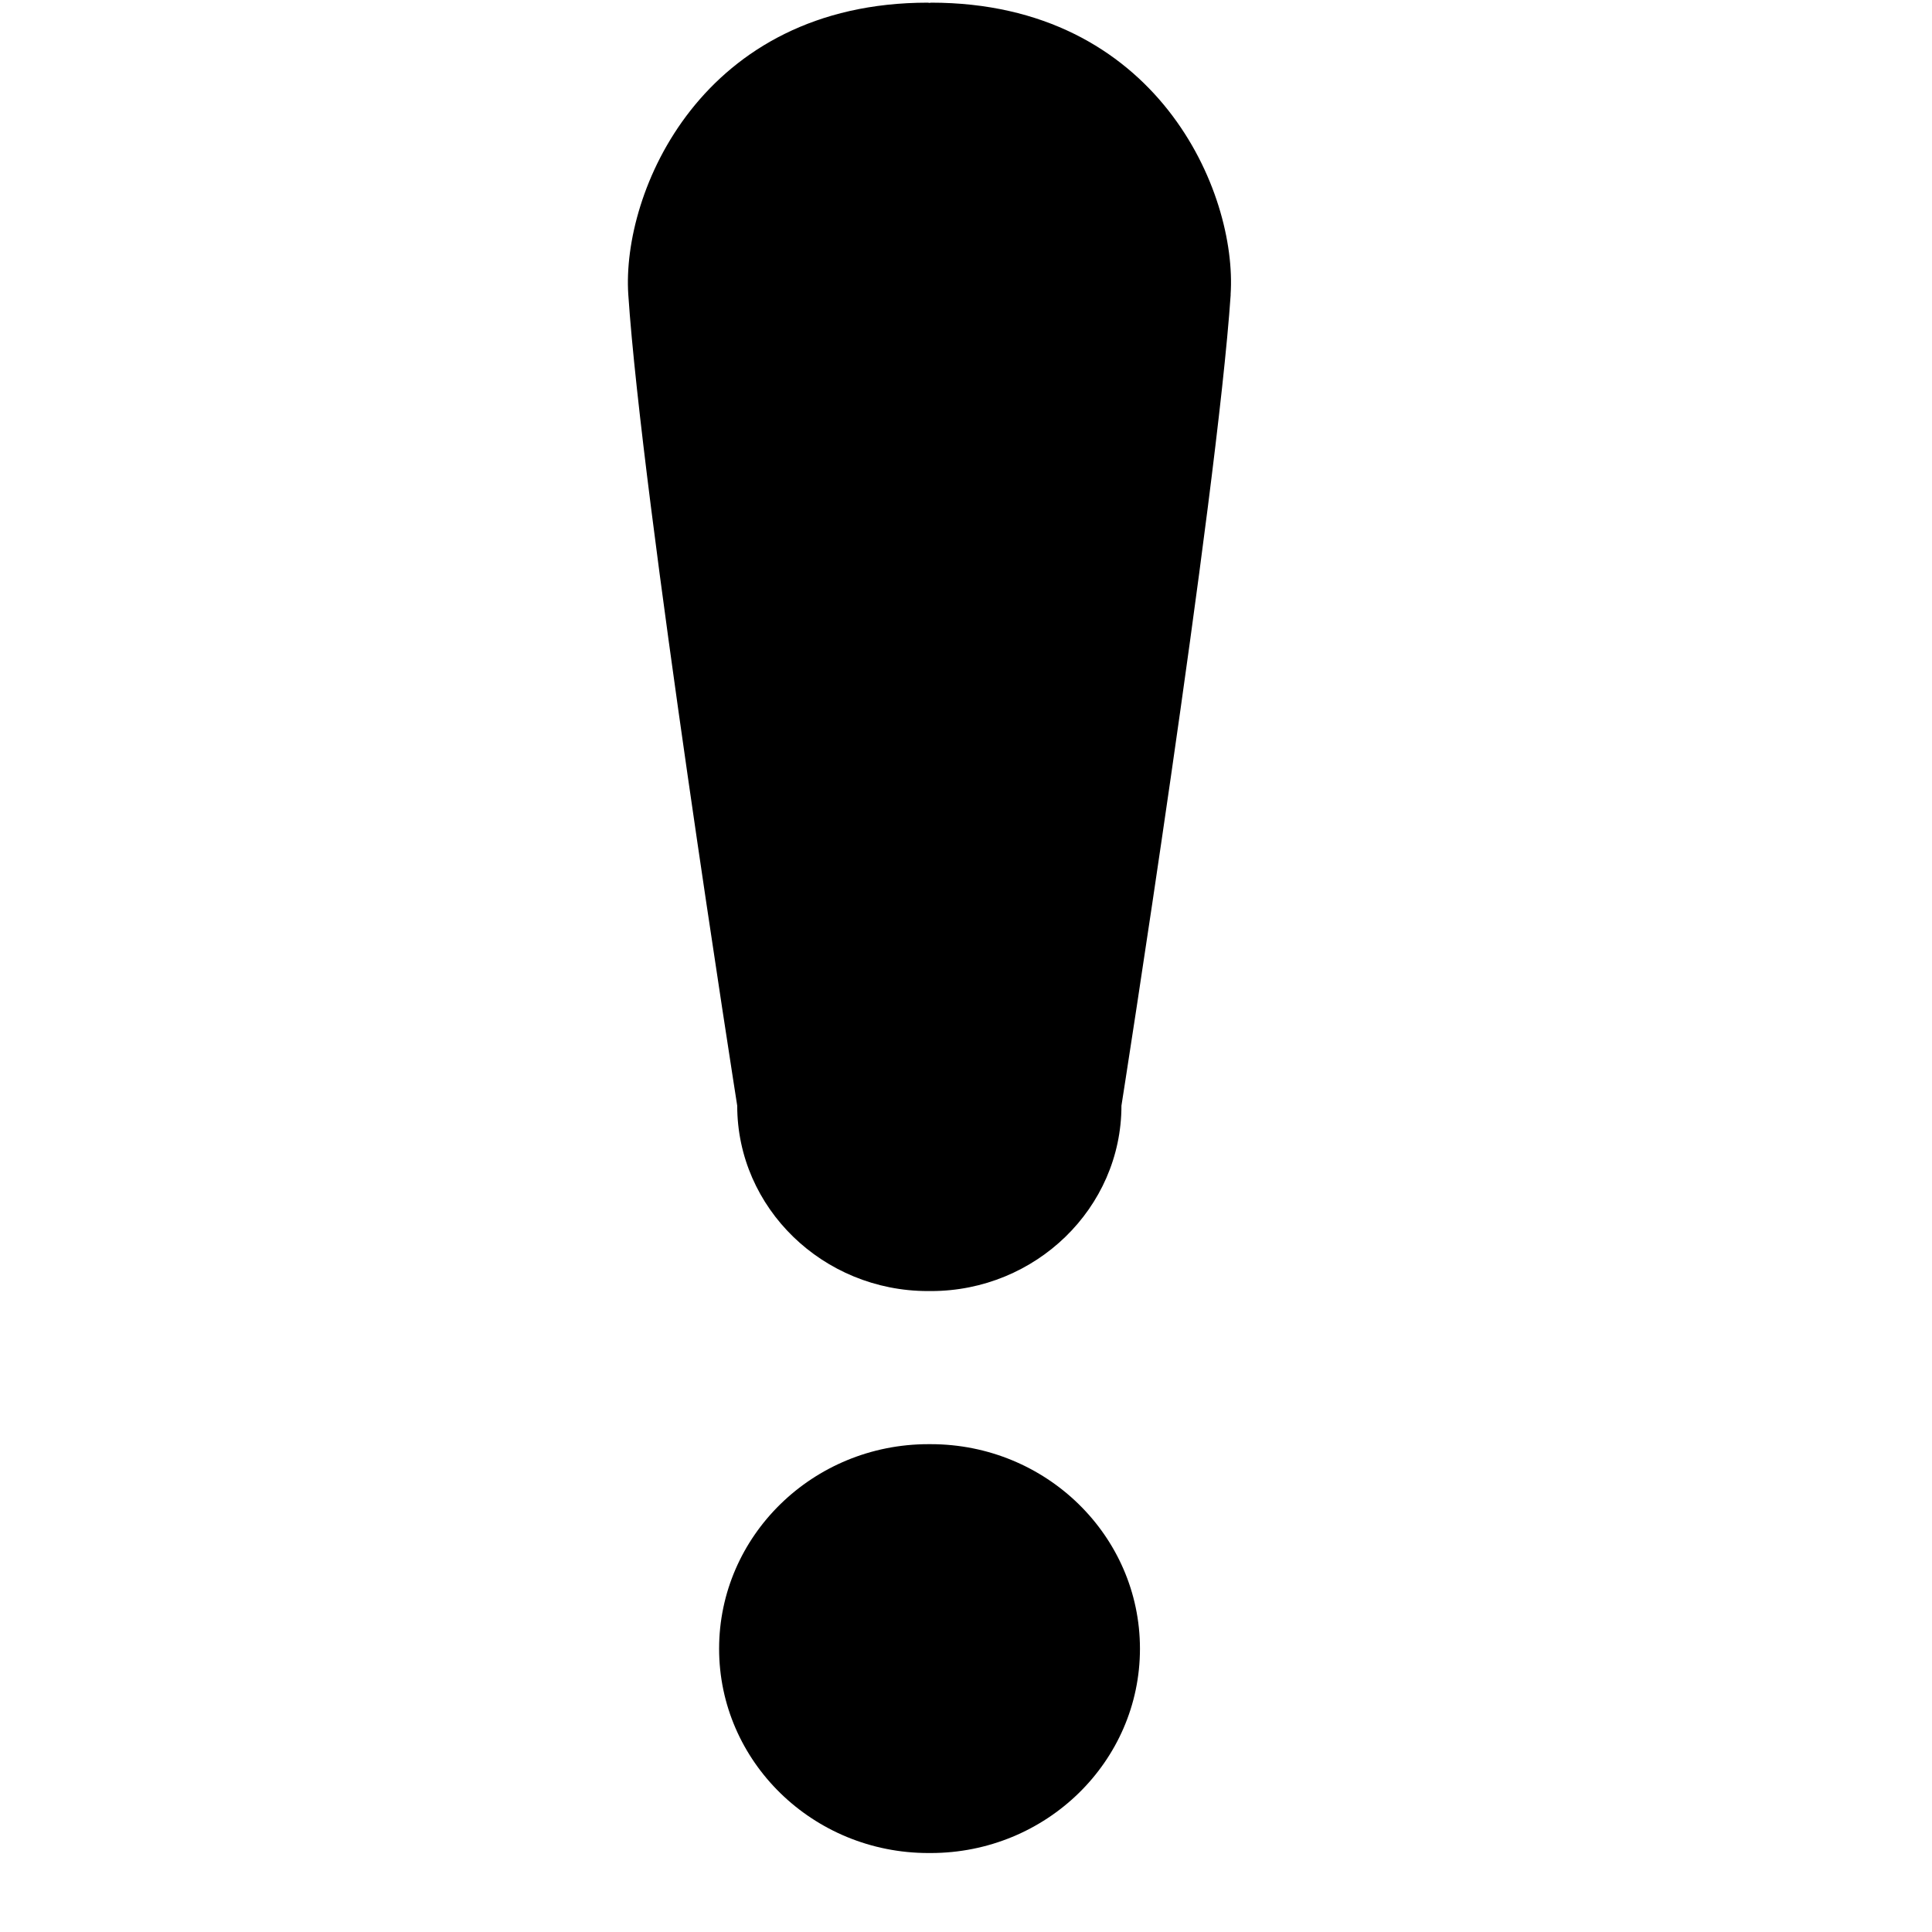 <?xml version="1.0" encoding="utf-8"?><svg xmlns="http://www.w3.org/2000/svg" viewBox="0 0 24 24"><path d="M11.561 23.019h-.028c-1.435 0-2.6-1.136-2.6-2.538s1.165-2.541 2.6-2.541h.028c1.435 0 2.6 1.138 2.6 2.541s-1.165 2.538-2.6 2.538zM15.288 3.66c-.172 2.538-1.357 10.075-1.357 10.075 0 1.272-1.066 2.303-2.365 2.303h-.04c-1.302 0-2.368-1.031-2.368-2.303 0 0-1.185-7.537-1.353-10.075C7.72 2.391 8.714.033 11.526.033c.006 0 .013.003.02.003s.014-.003.02-.003c2.81 0 3.807 2.357 3.721 3.627z"/></svg>
